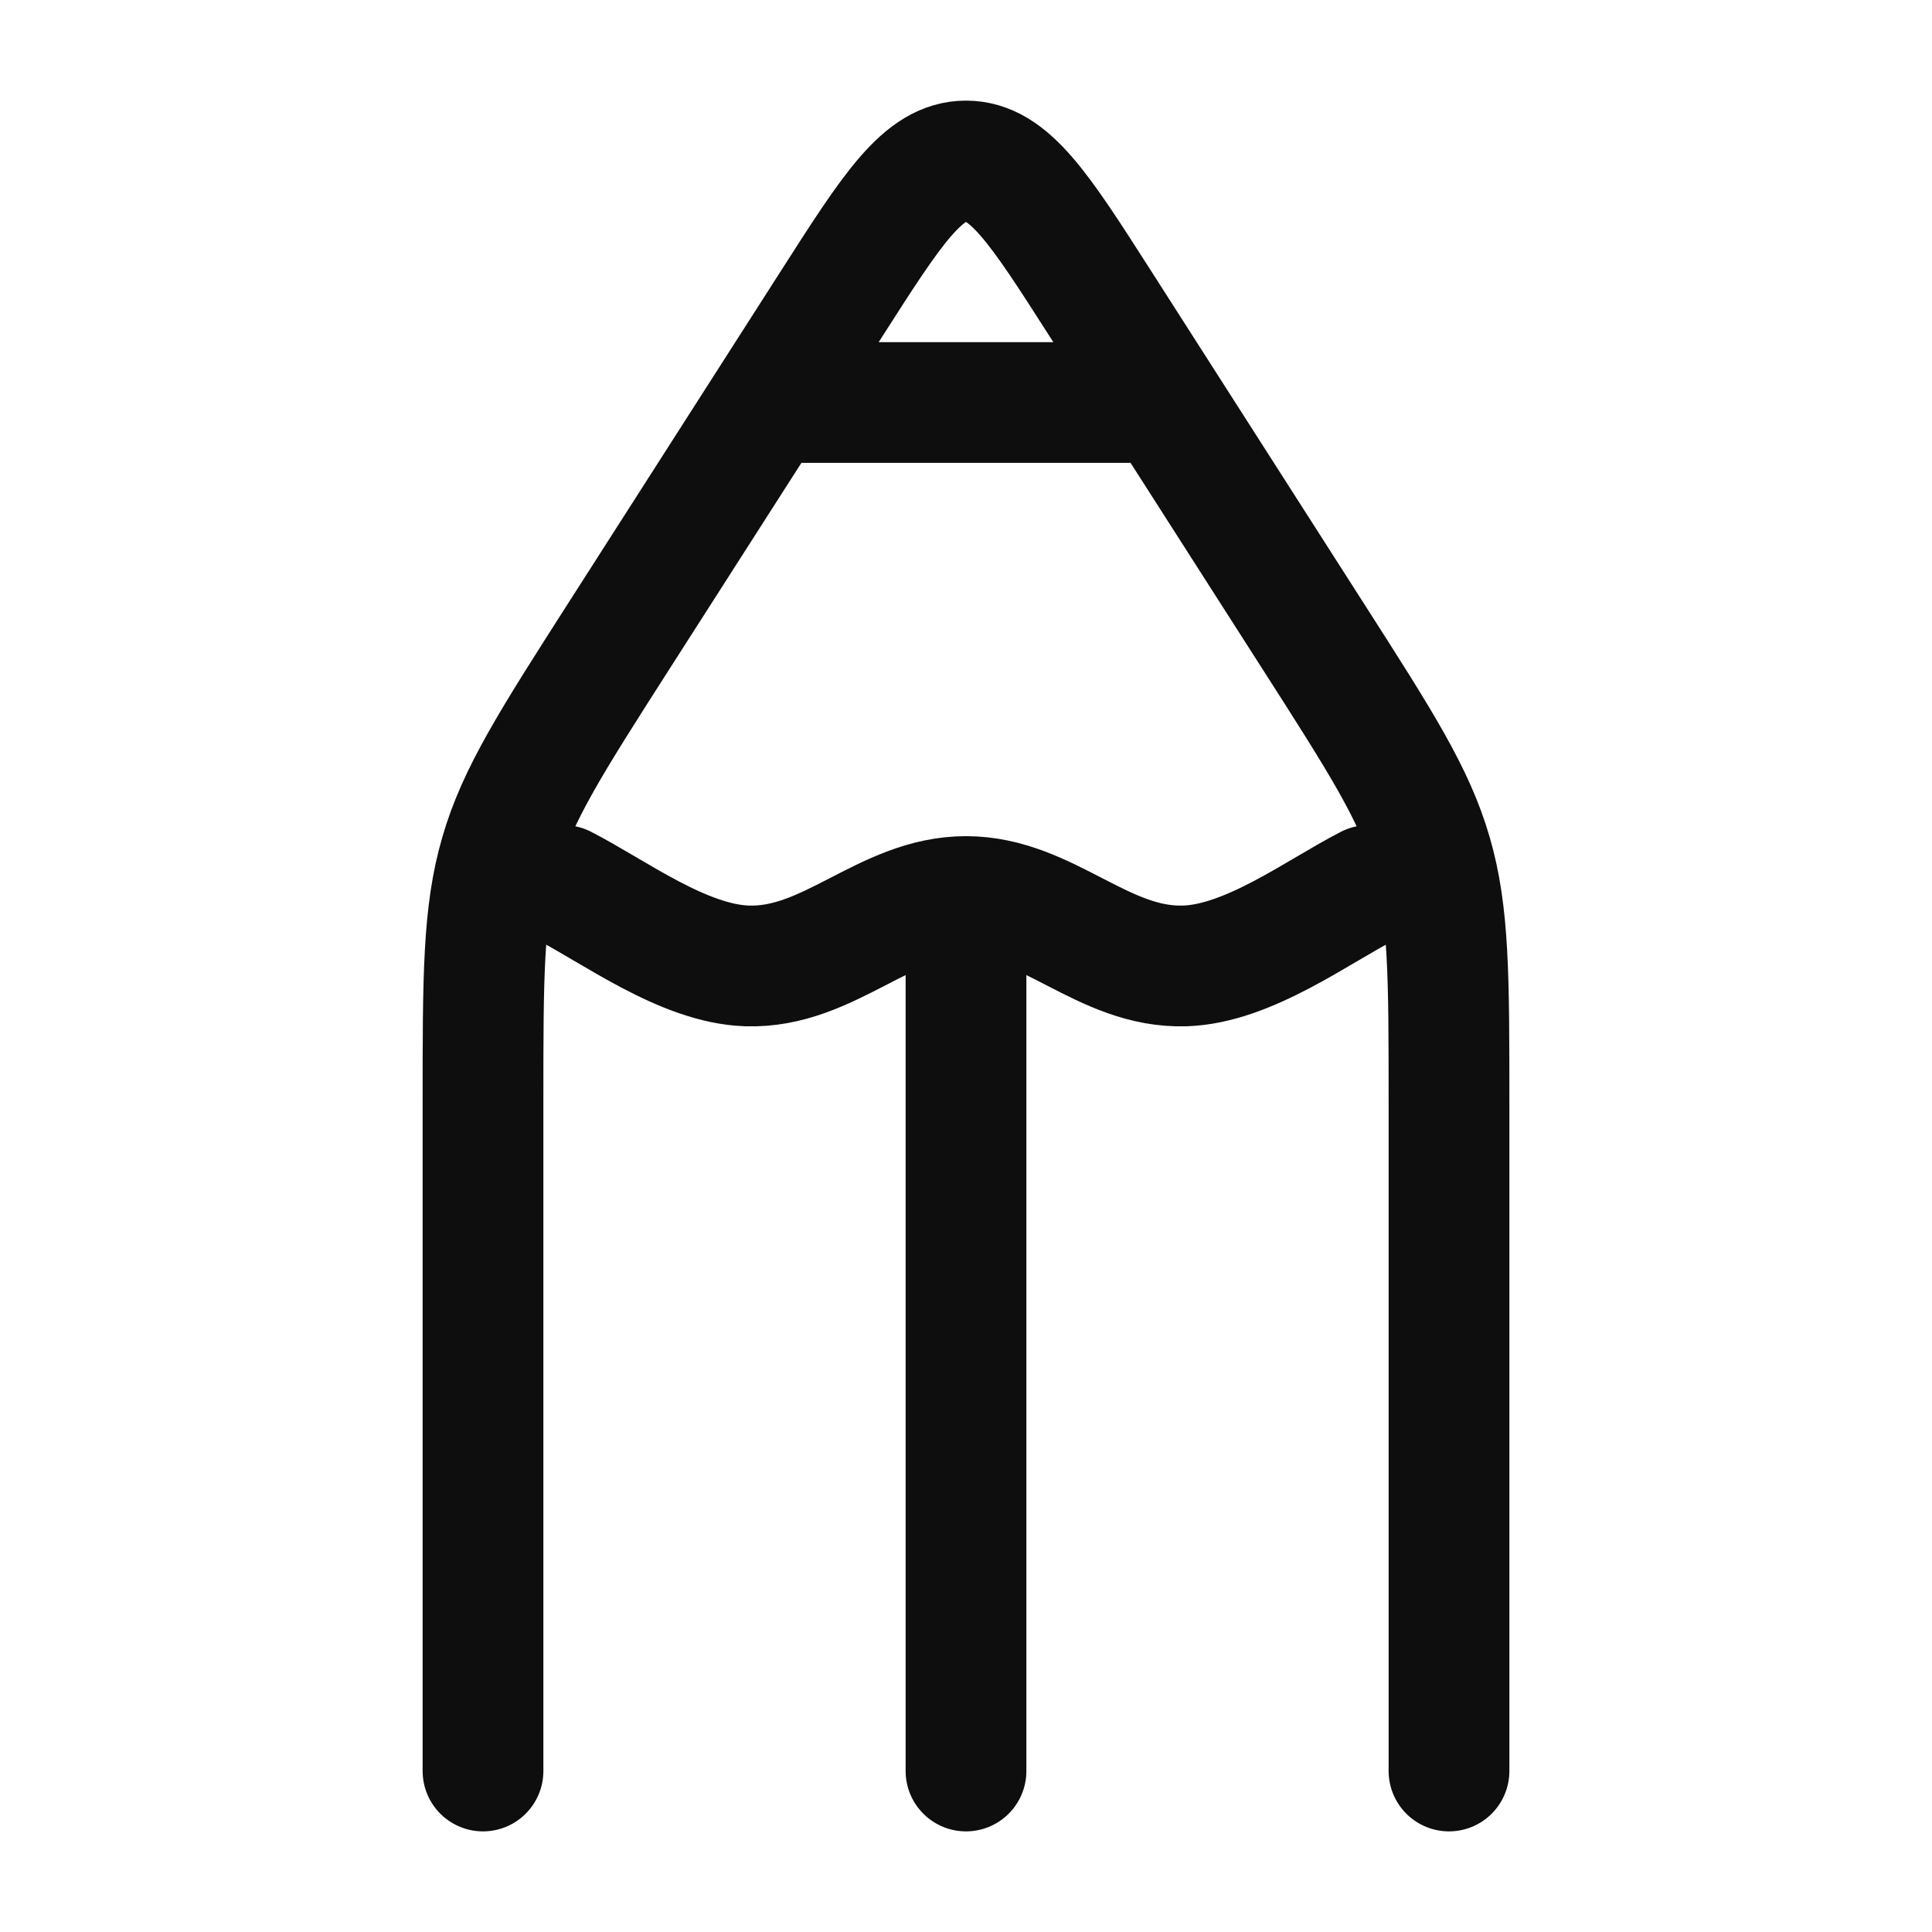 <svg width="24" height="24" viewBox="0 0 24 24" fill="none" xmlns="http://www.w3.org/2000/svg">
<path d="M6 22V13.694C6 12.129 6 11.346 6.215 10.608C6.429 9.869 6.846 9.218 7.679 7.915L10.336 3.764C11.088 2.588 11.465 2 12 2C12.535 2 12.912 2.588 13.664 3.764L16.32 7.915C17.154 9.218 17.571 9.869 17.785 10.608C18 11.346 18 12.129 18 13.694V22" stroke="#0E0E0E" stroke-width="1.5" stroke-linecap="round" stroke-linejoin="round"/>
<path d="M7 11C7.632 11.323 8.489 11.973 9.28 11.999C10.299 12.032 10.987 11.137 12 11.137C13.013 11.137 13.701 12.032 14.72 11.999C15.511 11.973 16.369 11.323 17 11" stroke="#0E0E0E" stroke-width="1.5" stroke-linecap="round" stroke-linejoin="round"/>
<path d="M12 12V22" stroke="#0E0E0E" stroke-width="1.5" stroke-linecap="round" stroke-linejoin="round"/>
<path d="M10 5H14" stroke="#0E0E0E" stroke-width="1.5" stroke-linecap="round" stroke-linejoin="round"/>
</svg>
